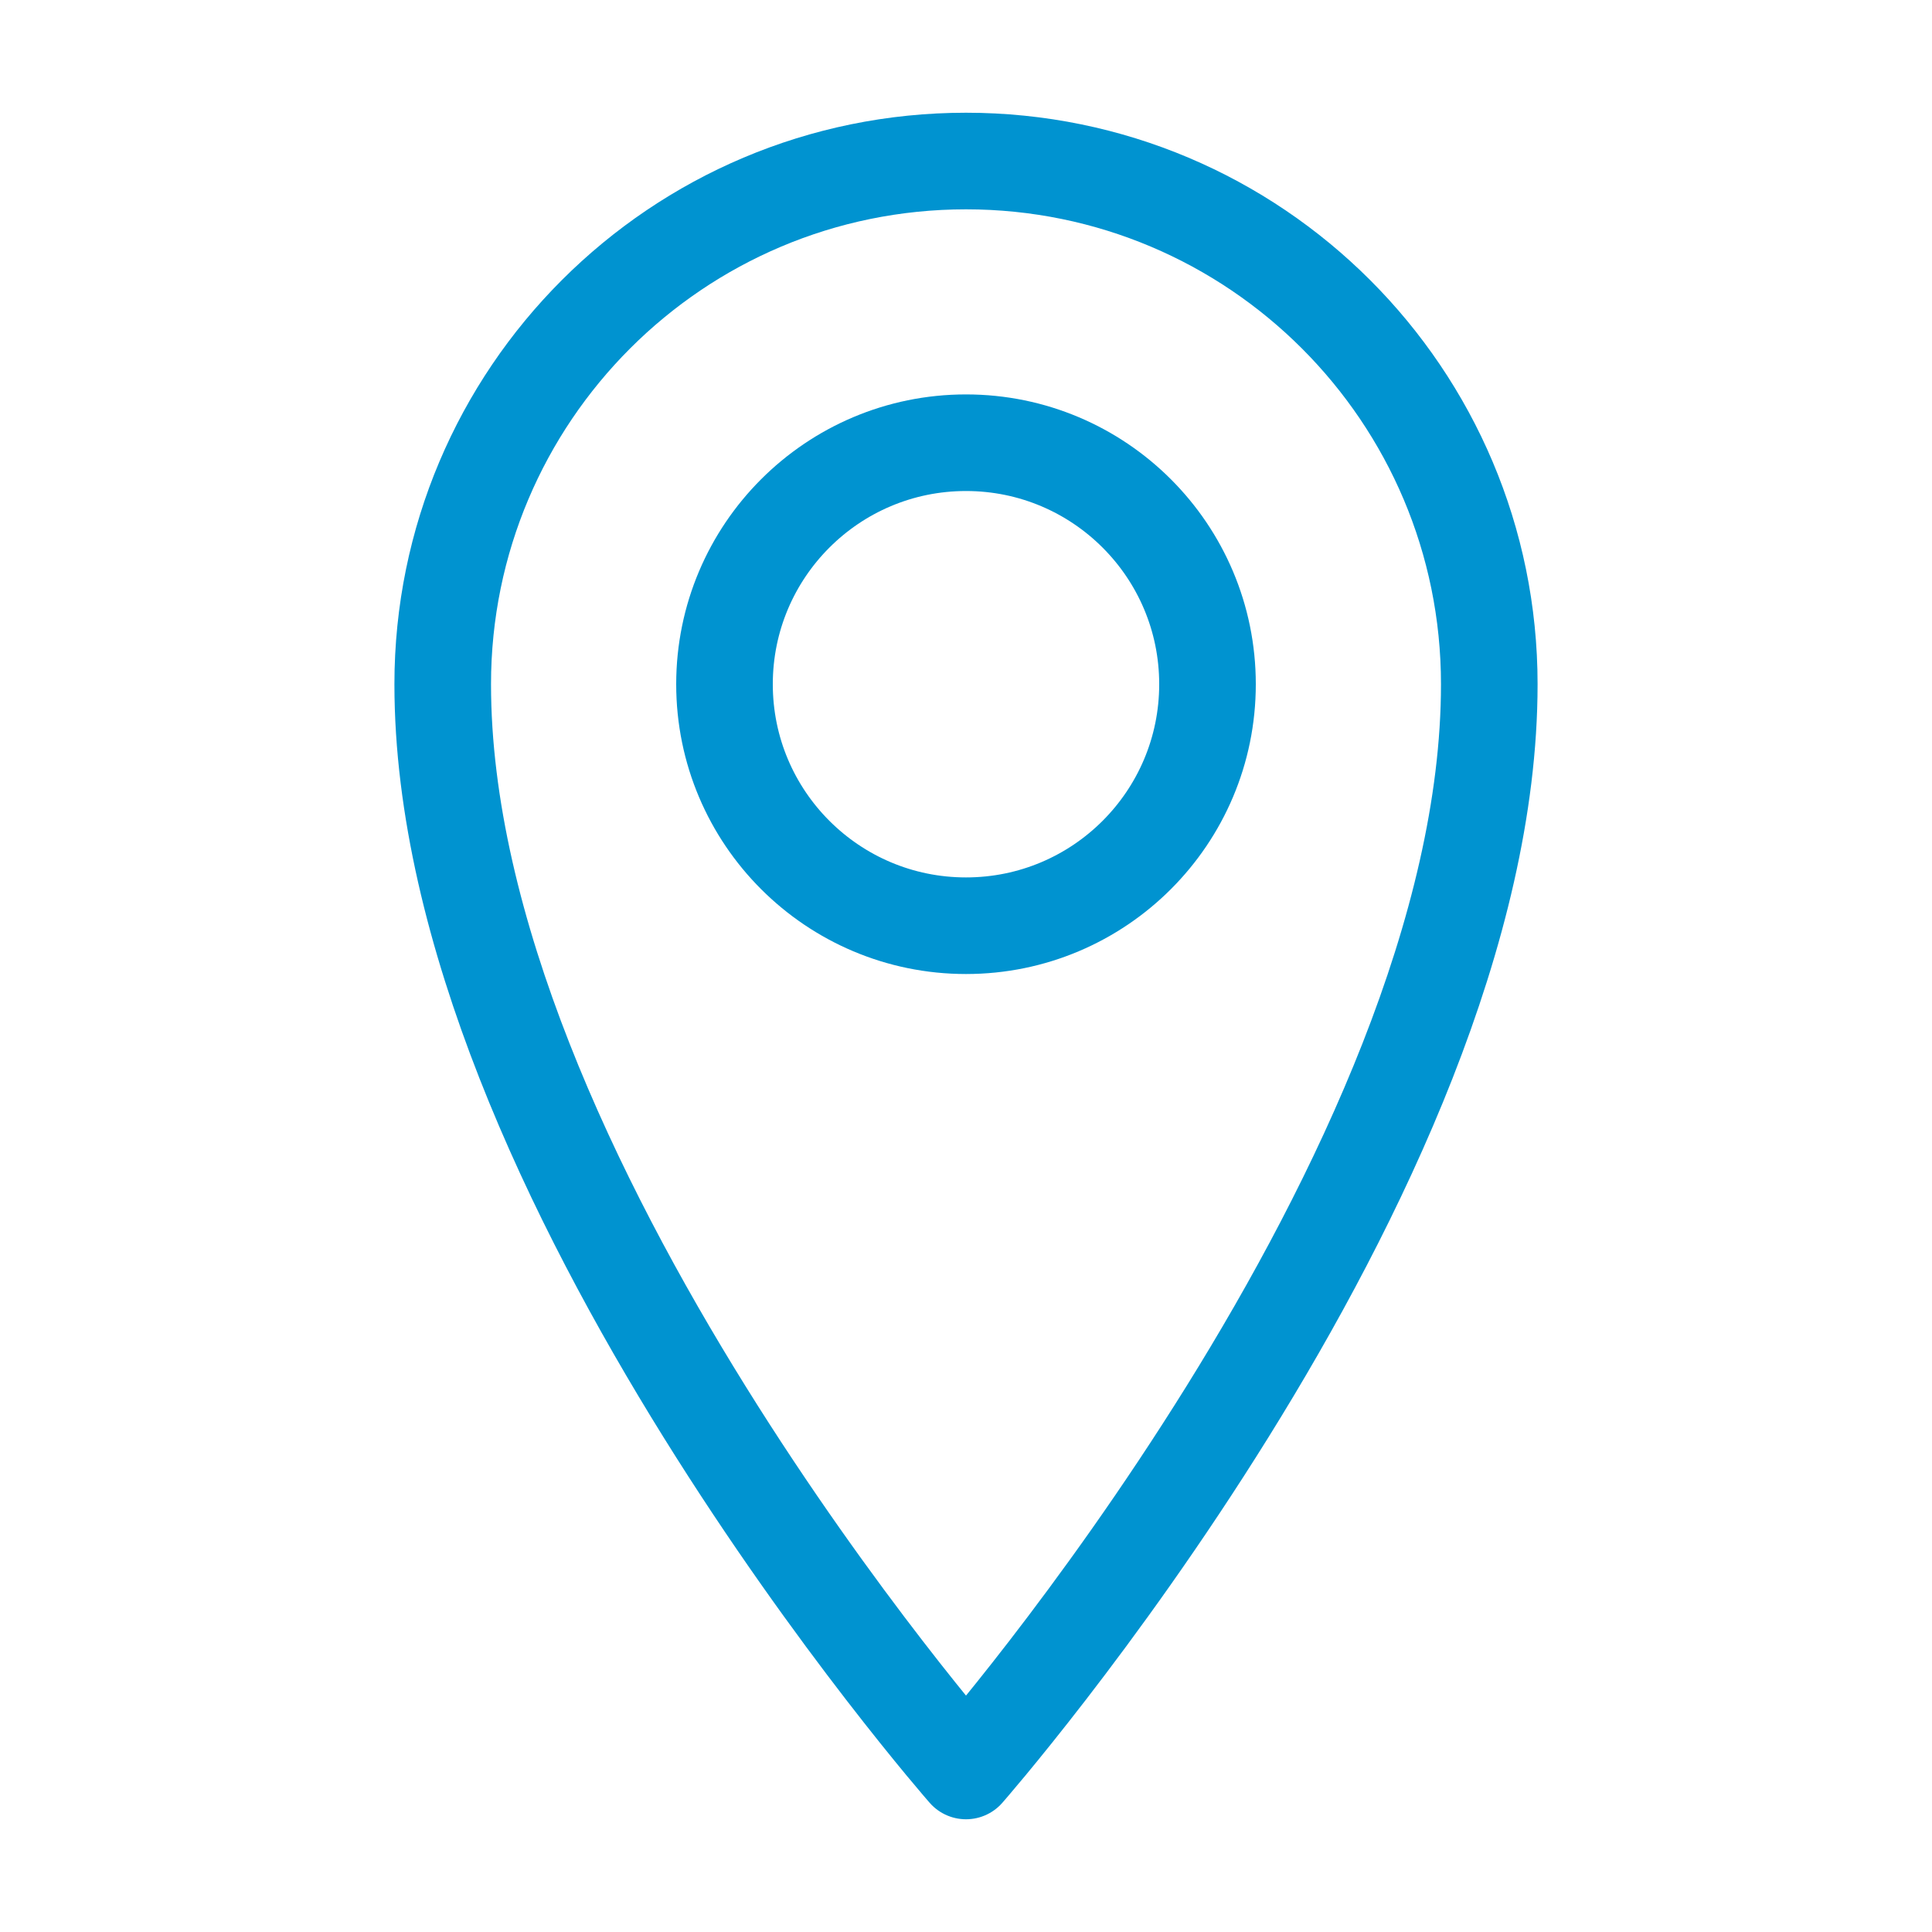 <svg width="20" height="20" viewBox="0 0 20 20" fill="none" xmlns="http://www.w3.org/2000/svg">
<path d="M15.417 7.083C15.417 12.158 10 18.333 10 18.333C10 18.333 4.583 12.158 4.583 7.083C4.583 4.092 7.008 1.667 10 1.667C12.992 1.667 15.417 4.092 15.417 7.083Z" stroke="#0093D0" stroke-linejoin="round"/>
<ellipse cx="10" cy="7.083" rx="2.5" ry="2.5" stroke="#0093D0" stroke-linejoin="round"/>
</svg>
